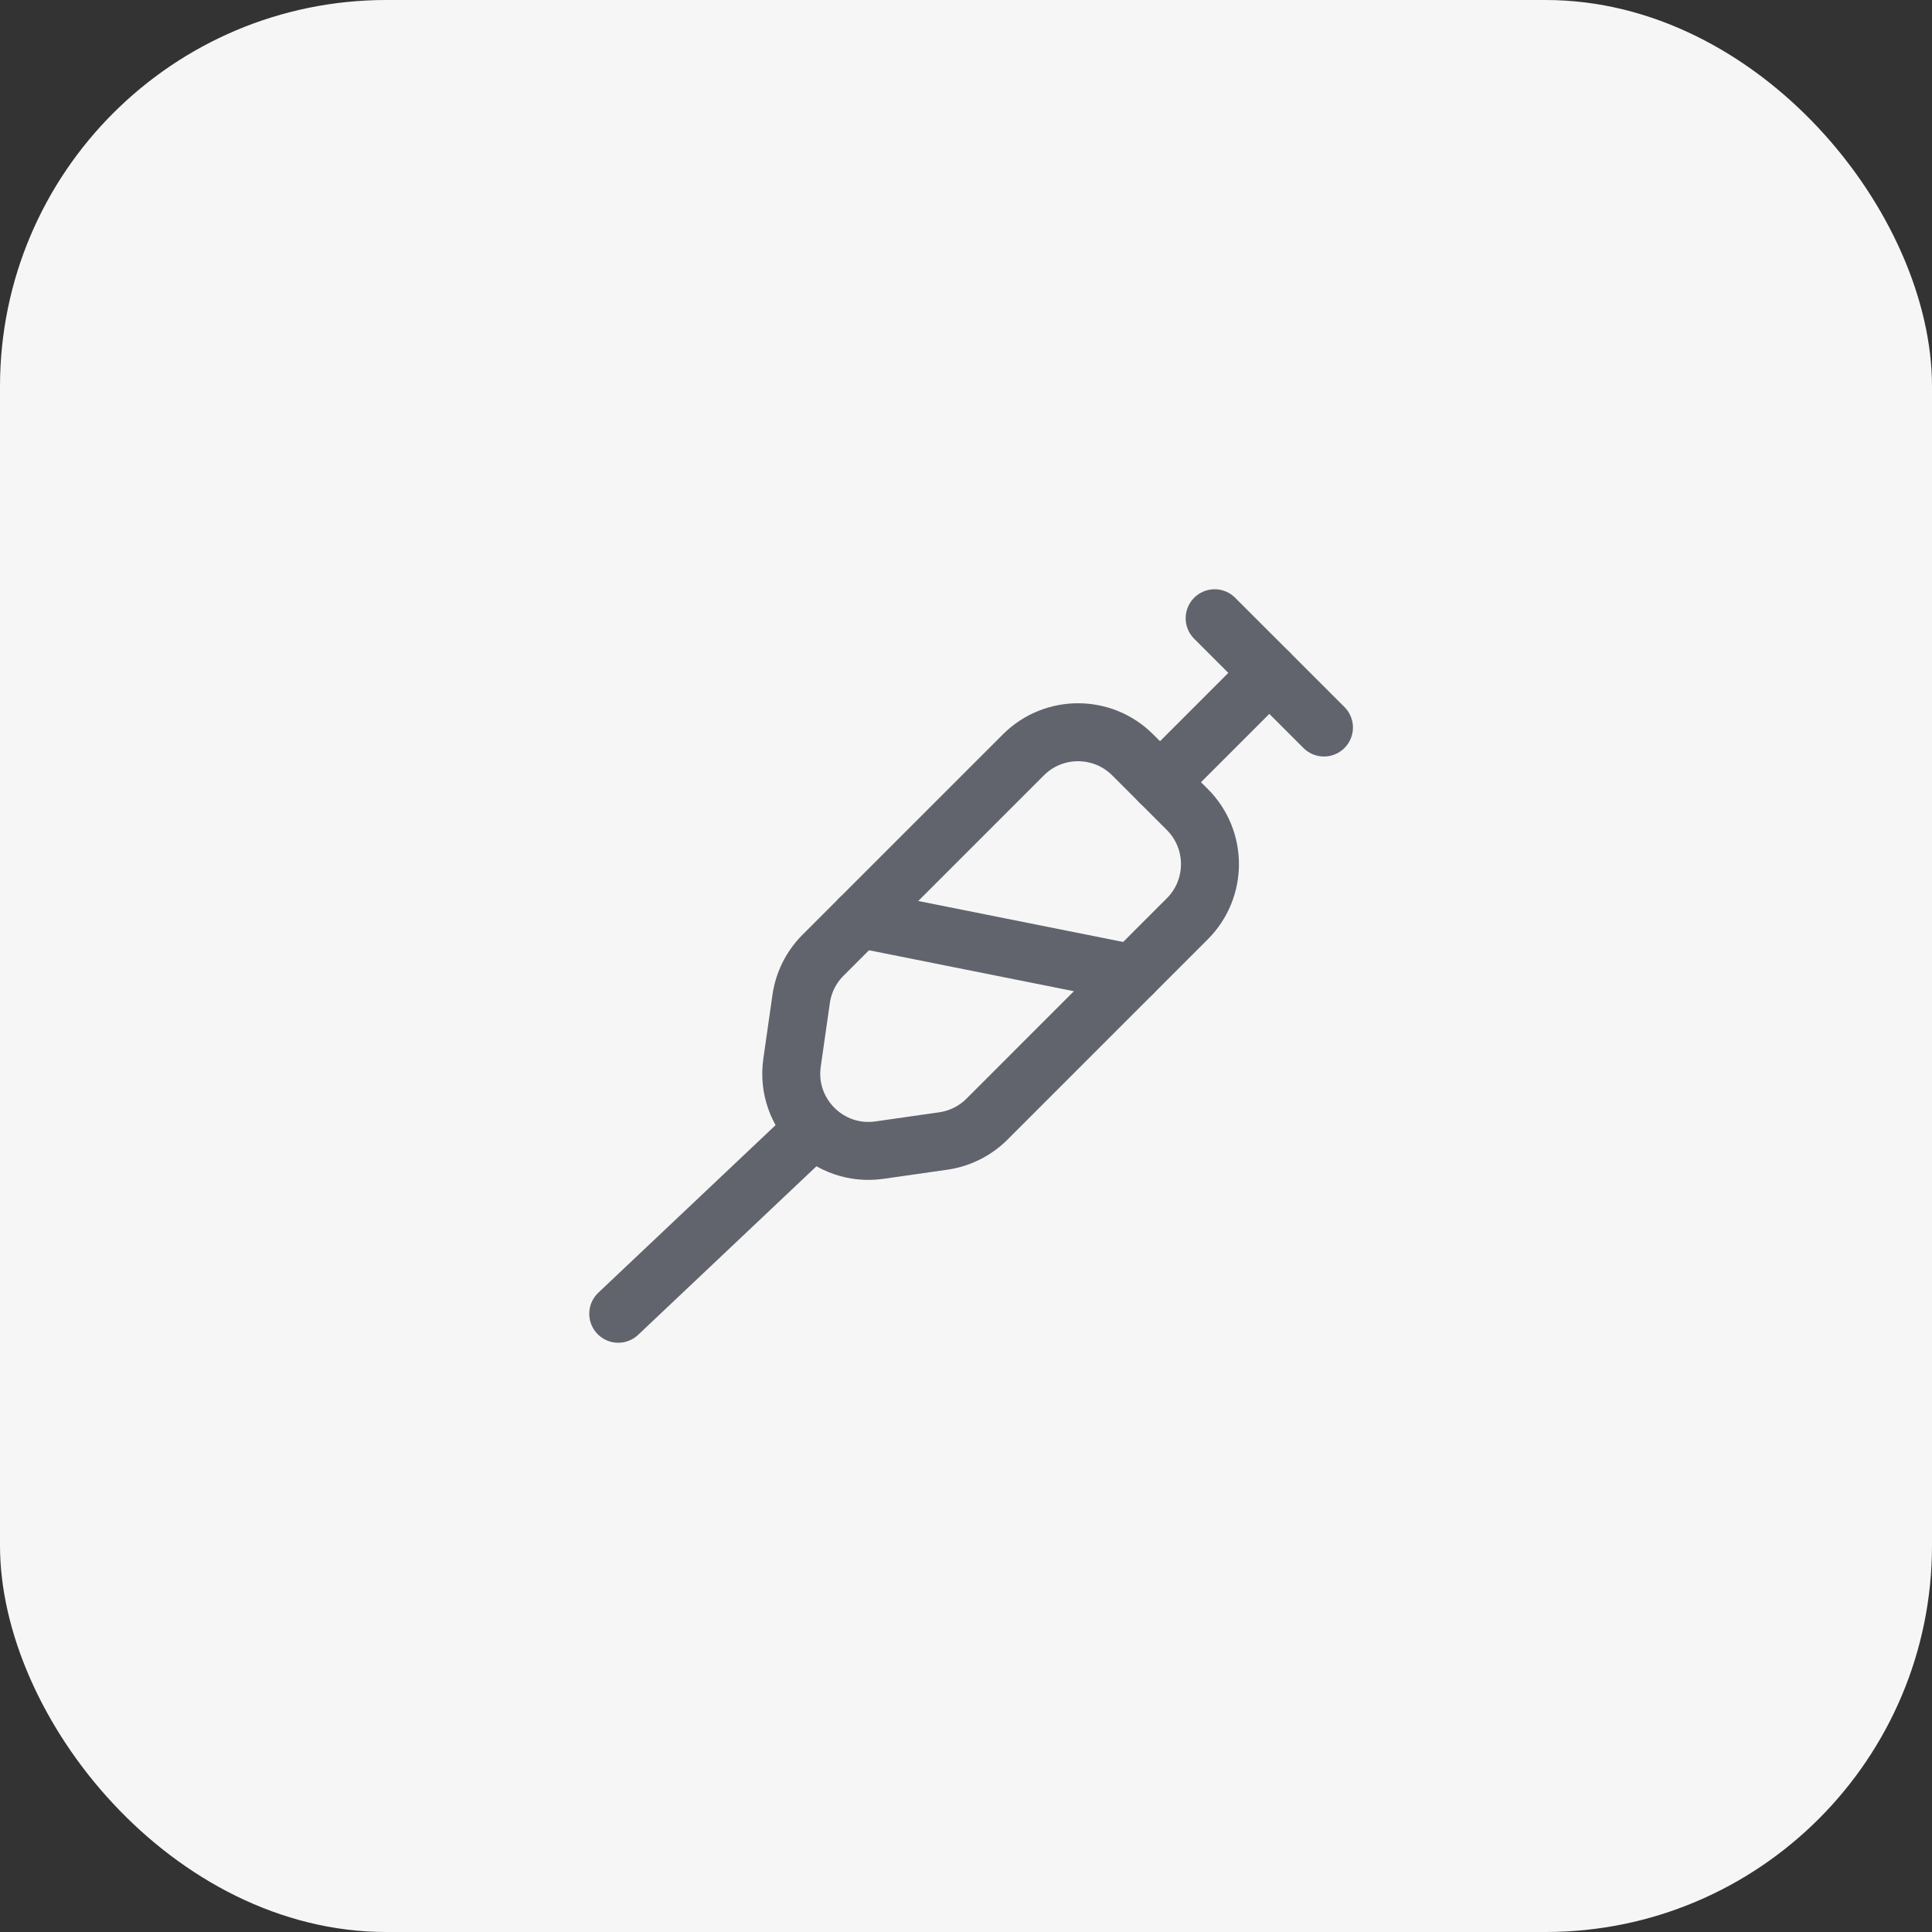 <svg width="50" height="50" viewBox="0 0 50 50" fill="none" xmlns="http://www.w3.org/2000/svg">
<rect x="0" y="0" width="50" height="50" fill="#333333" stroke="none"/>
<rect width="50" height="50" rx="10" fill="#F6F6F6"/>
<path d="M26.485 19.536L21.3 24.721C20.994 25.027 20.795 25.424 20.734 25.852L20.498 27.502C20.31 28.822 21.441 29.954 22.761 29.765L24.411 29.529C24.839 29.468 25.236 29.27 25.542 28.964L30.728 23.778C31.509 22.997 31.509 21.731 30.728 20.95L29.314 19.536C28.533 18.755 27.266 18.755 26.485 19.536Z" stroke="#61636D" stroke-width="1.5" stroke-linecap="round"/>
<path d="M32.85 17.414L30.021 20.243" stroke="#61636D" stroke-width="1.5" stroke-linecap="round" stroke-linejoin="round"/>
<path d="M31.435 16L34.264 18.828" stroke="#61636D" stroke-width="1.5" stroke-linecap="round" stroke-linejoin="round"/>
<path d="M22.243 23.778L29.314 25.192" stroke="#61636D" stroke-width="1.5" stroke-linecap="round" stroke-linejoin="round"/>
<path d="M20.829 29.435L16 34" stroke="#61636D" stroke-width="1.5" stroke-linecap="round" stroke-linejoin="round"/>
</svg>
